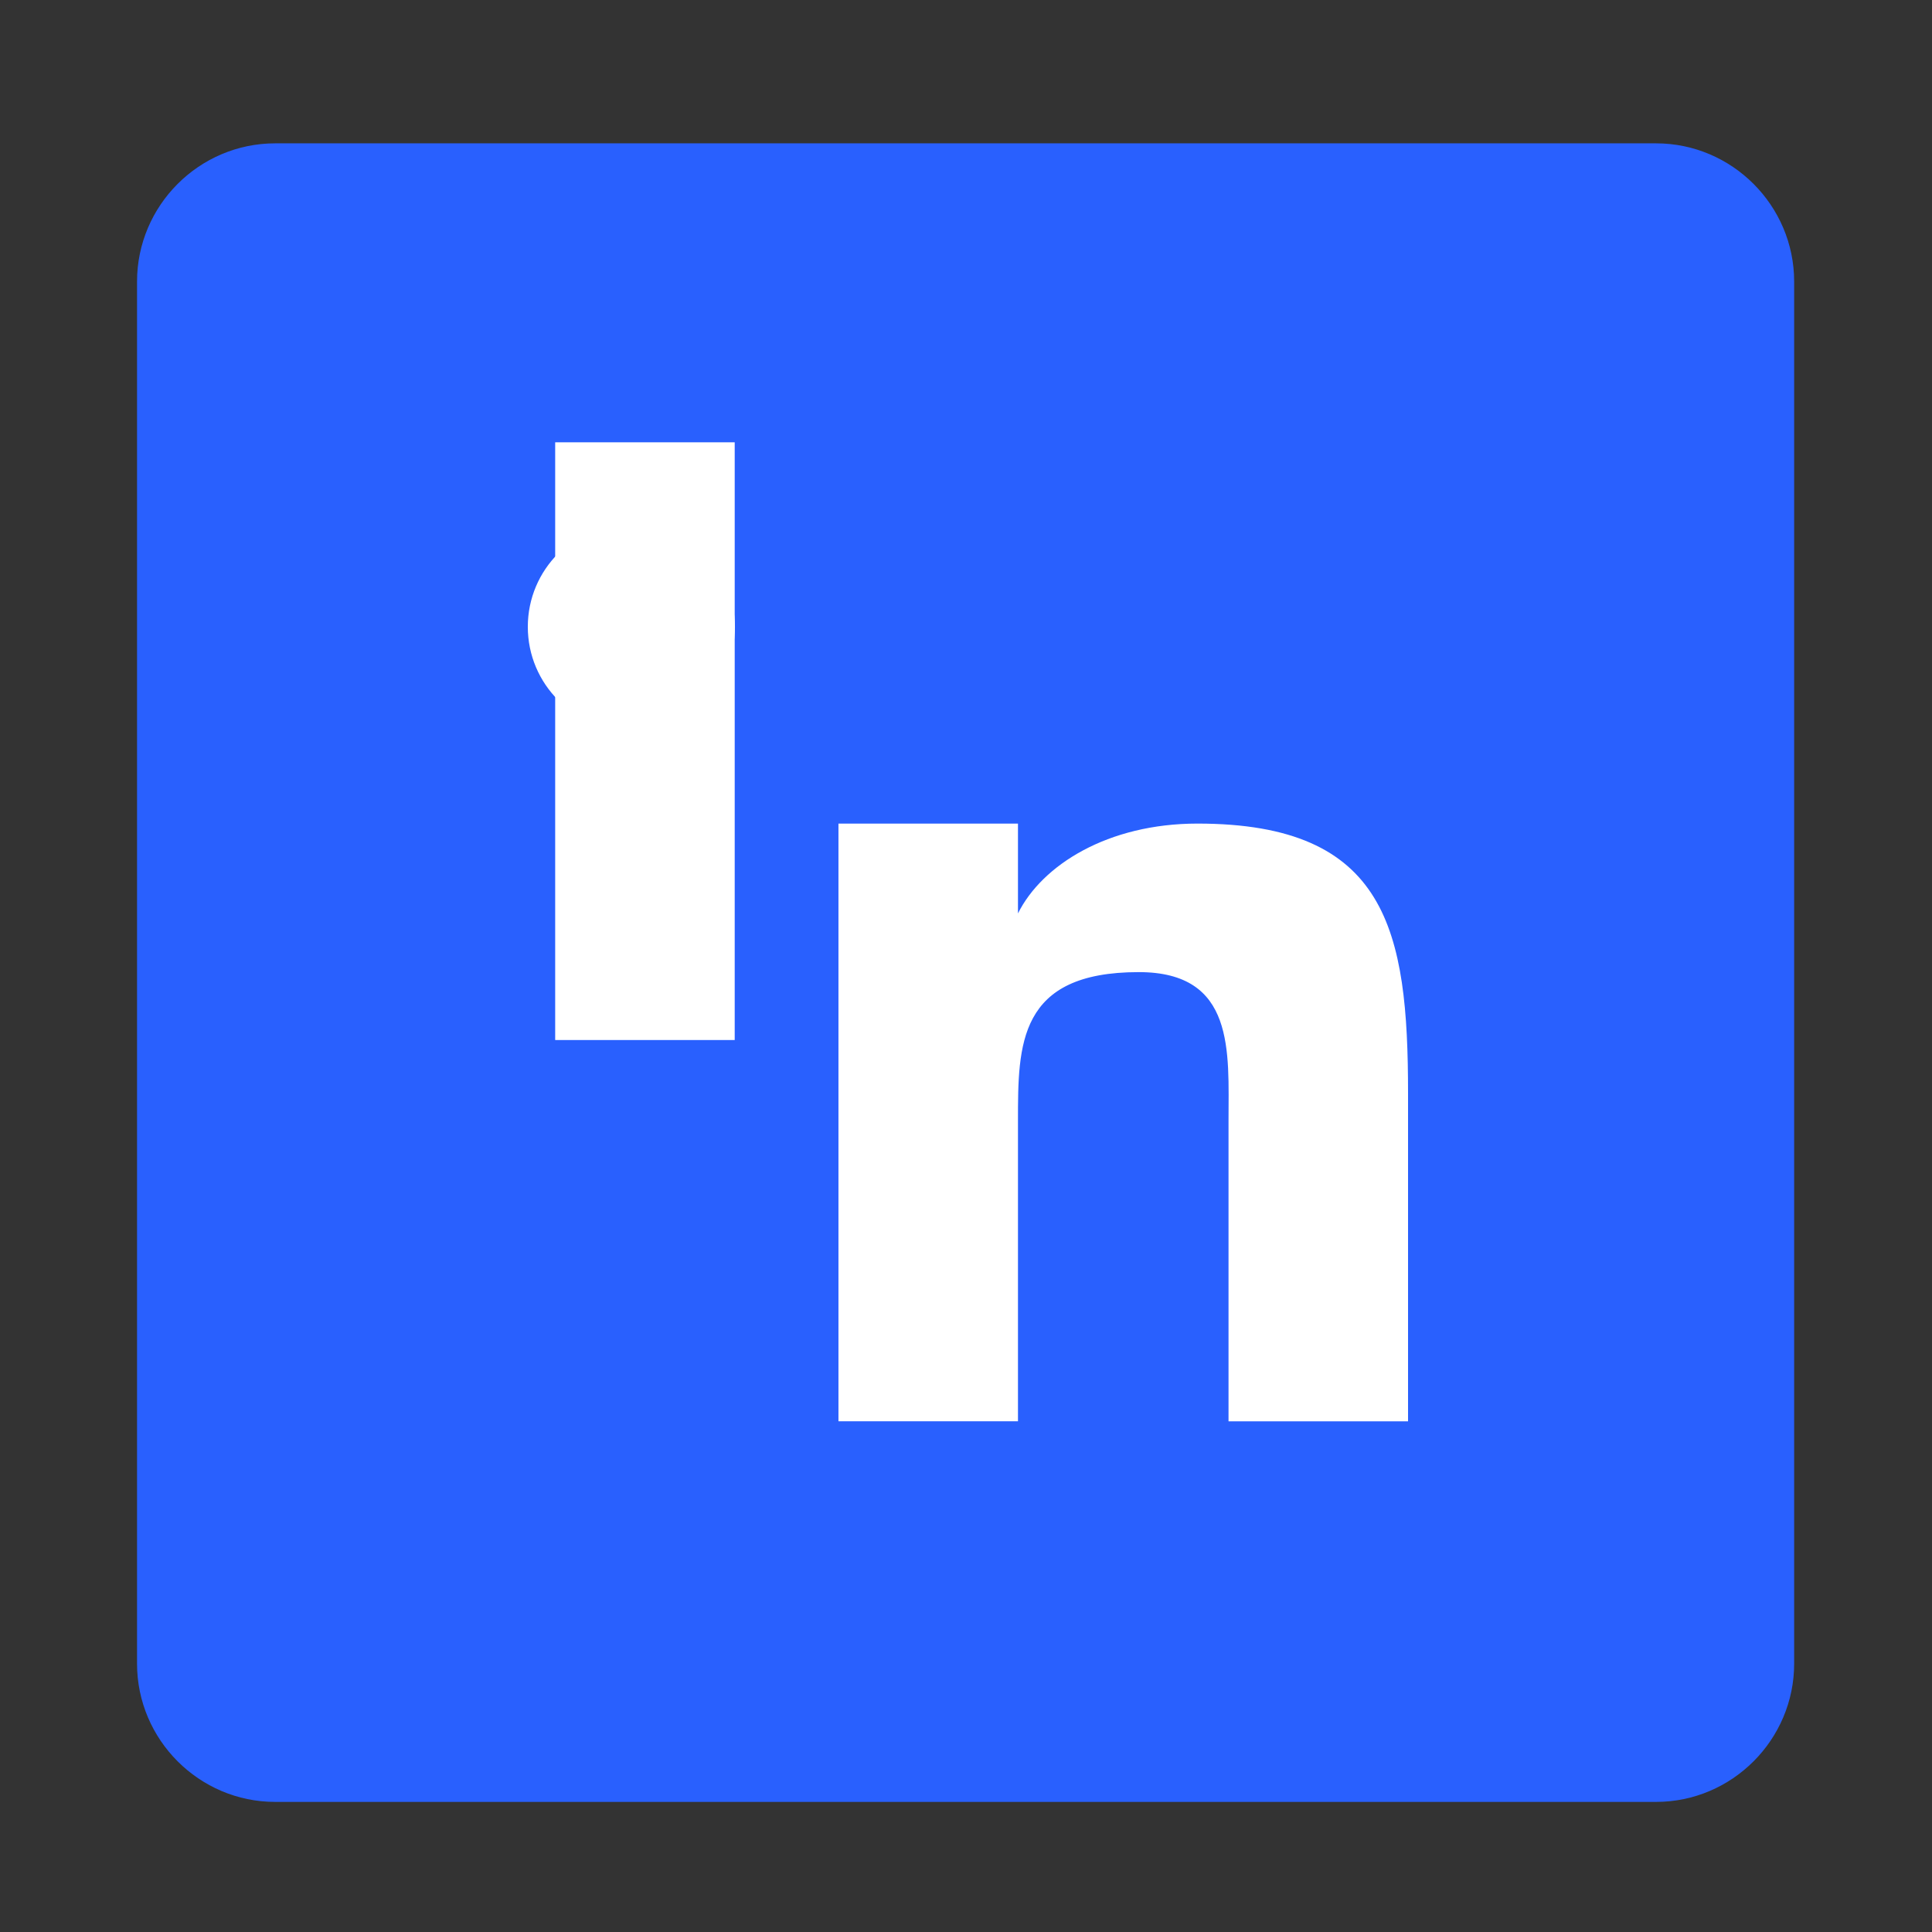 <?xml version="1.0" encoding="UTF-8" standalone="no"?>

<svg
   viewBox="0 0 7.408 7.408"
   version="1.1"
   id="svg1"
   xmlns="http://www.w3.org/2000/svg"
   xmlns:svg="http://www.w3.org/2000/svg">
  <rect x="0" y="0" width="7.408" height="7.408" fill="#333333" stroke="none"/>
  <g id="layer1">
    <g
       id="g4"
       transform="matrix(1,0,0,0.989,-11.239,-7.06)"
       style="stroke-width:1.006">
      <g
         id="g3"
         transform="matrix(1,0,0,1.012,-5.0133333e-5,-34.244)"
         style="stroke-width:1.006">
        <path
           id="path7108"
           d="m 0,0 h -15 c -0.825,0 -1.5,-0.675 -1.5,-1.5 v -15 c 0,-0.825 0.675,-1.5 1.5,-1.5 H 0 c 0.825,0 1.5,0.675 1.5,1.5 v 15 C 1.5,-0.675 0.825,0 0,0"
           style="fill:#2960fe;fill-opacity:1;fill-rule:nonzero;stroke:none"
           transform="matrix(0.353,0,0,-0.353,17.589,41.441)"
         />
        <path
           id="path7110"
           d="M 0,0 H 1.95 V -0.975 C 2.212,-0.45 2.925,0 3.9,0 5.962,0 6.187,-1.163 6.187,-2.925 v -3.562 h -1.95 v 3.262 c 0,0.75 0.075,1.613 -0.975,1.613 C 1.95,-1.612 1.95,-2.4 1.95,-3.225 V -6.487 H 0 Z"
           style="fill:#ffffff;fill-opacity:1;fill-rule:nonzero;stroke:none"
           transform="matrix(0.353,0,0,-0.353,14.454,44.047)"
         />
        <path
           id="path7112"
           d="m 233.042,6575.696 h 1.95 v -6.487 h -1.95 z"
           style="fill:#ffffff;fill-opacity:1;fill-rule:nonzero;stroke:none"
           transform="matrix(0.353,0,0,-0.353,-68.896,2363.807)"
         />
        <path
           id="path7114"
           d="M 0,0 C 0.621,0 1.125,-0.504 1.125,-1.125 1.125,-1.747 0.621,-2.25 0,-2.25 c -0.621,0 -1.125,0.503 -1.125,1.125 C -1.125,-0.504 -0.621,0 0,0"
           style="fill:#ffffff;fill-opacity:1;fill-rule:nonzero;stroke:none"
           transform="matrix(0.353,0,0,-0.353,13.66,42.896)"
         />
      </g>
    </g>
  </g>
</svg>
